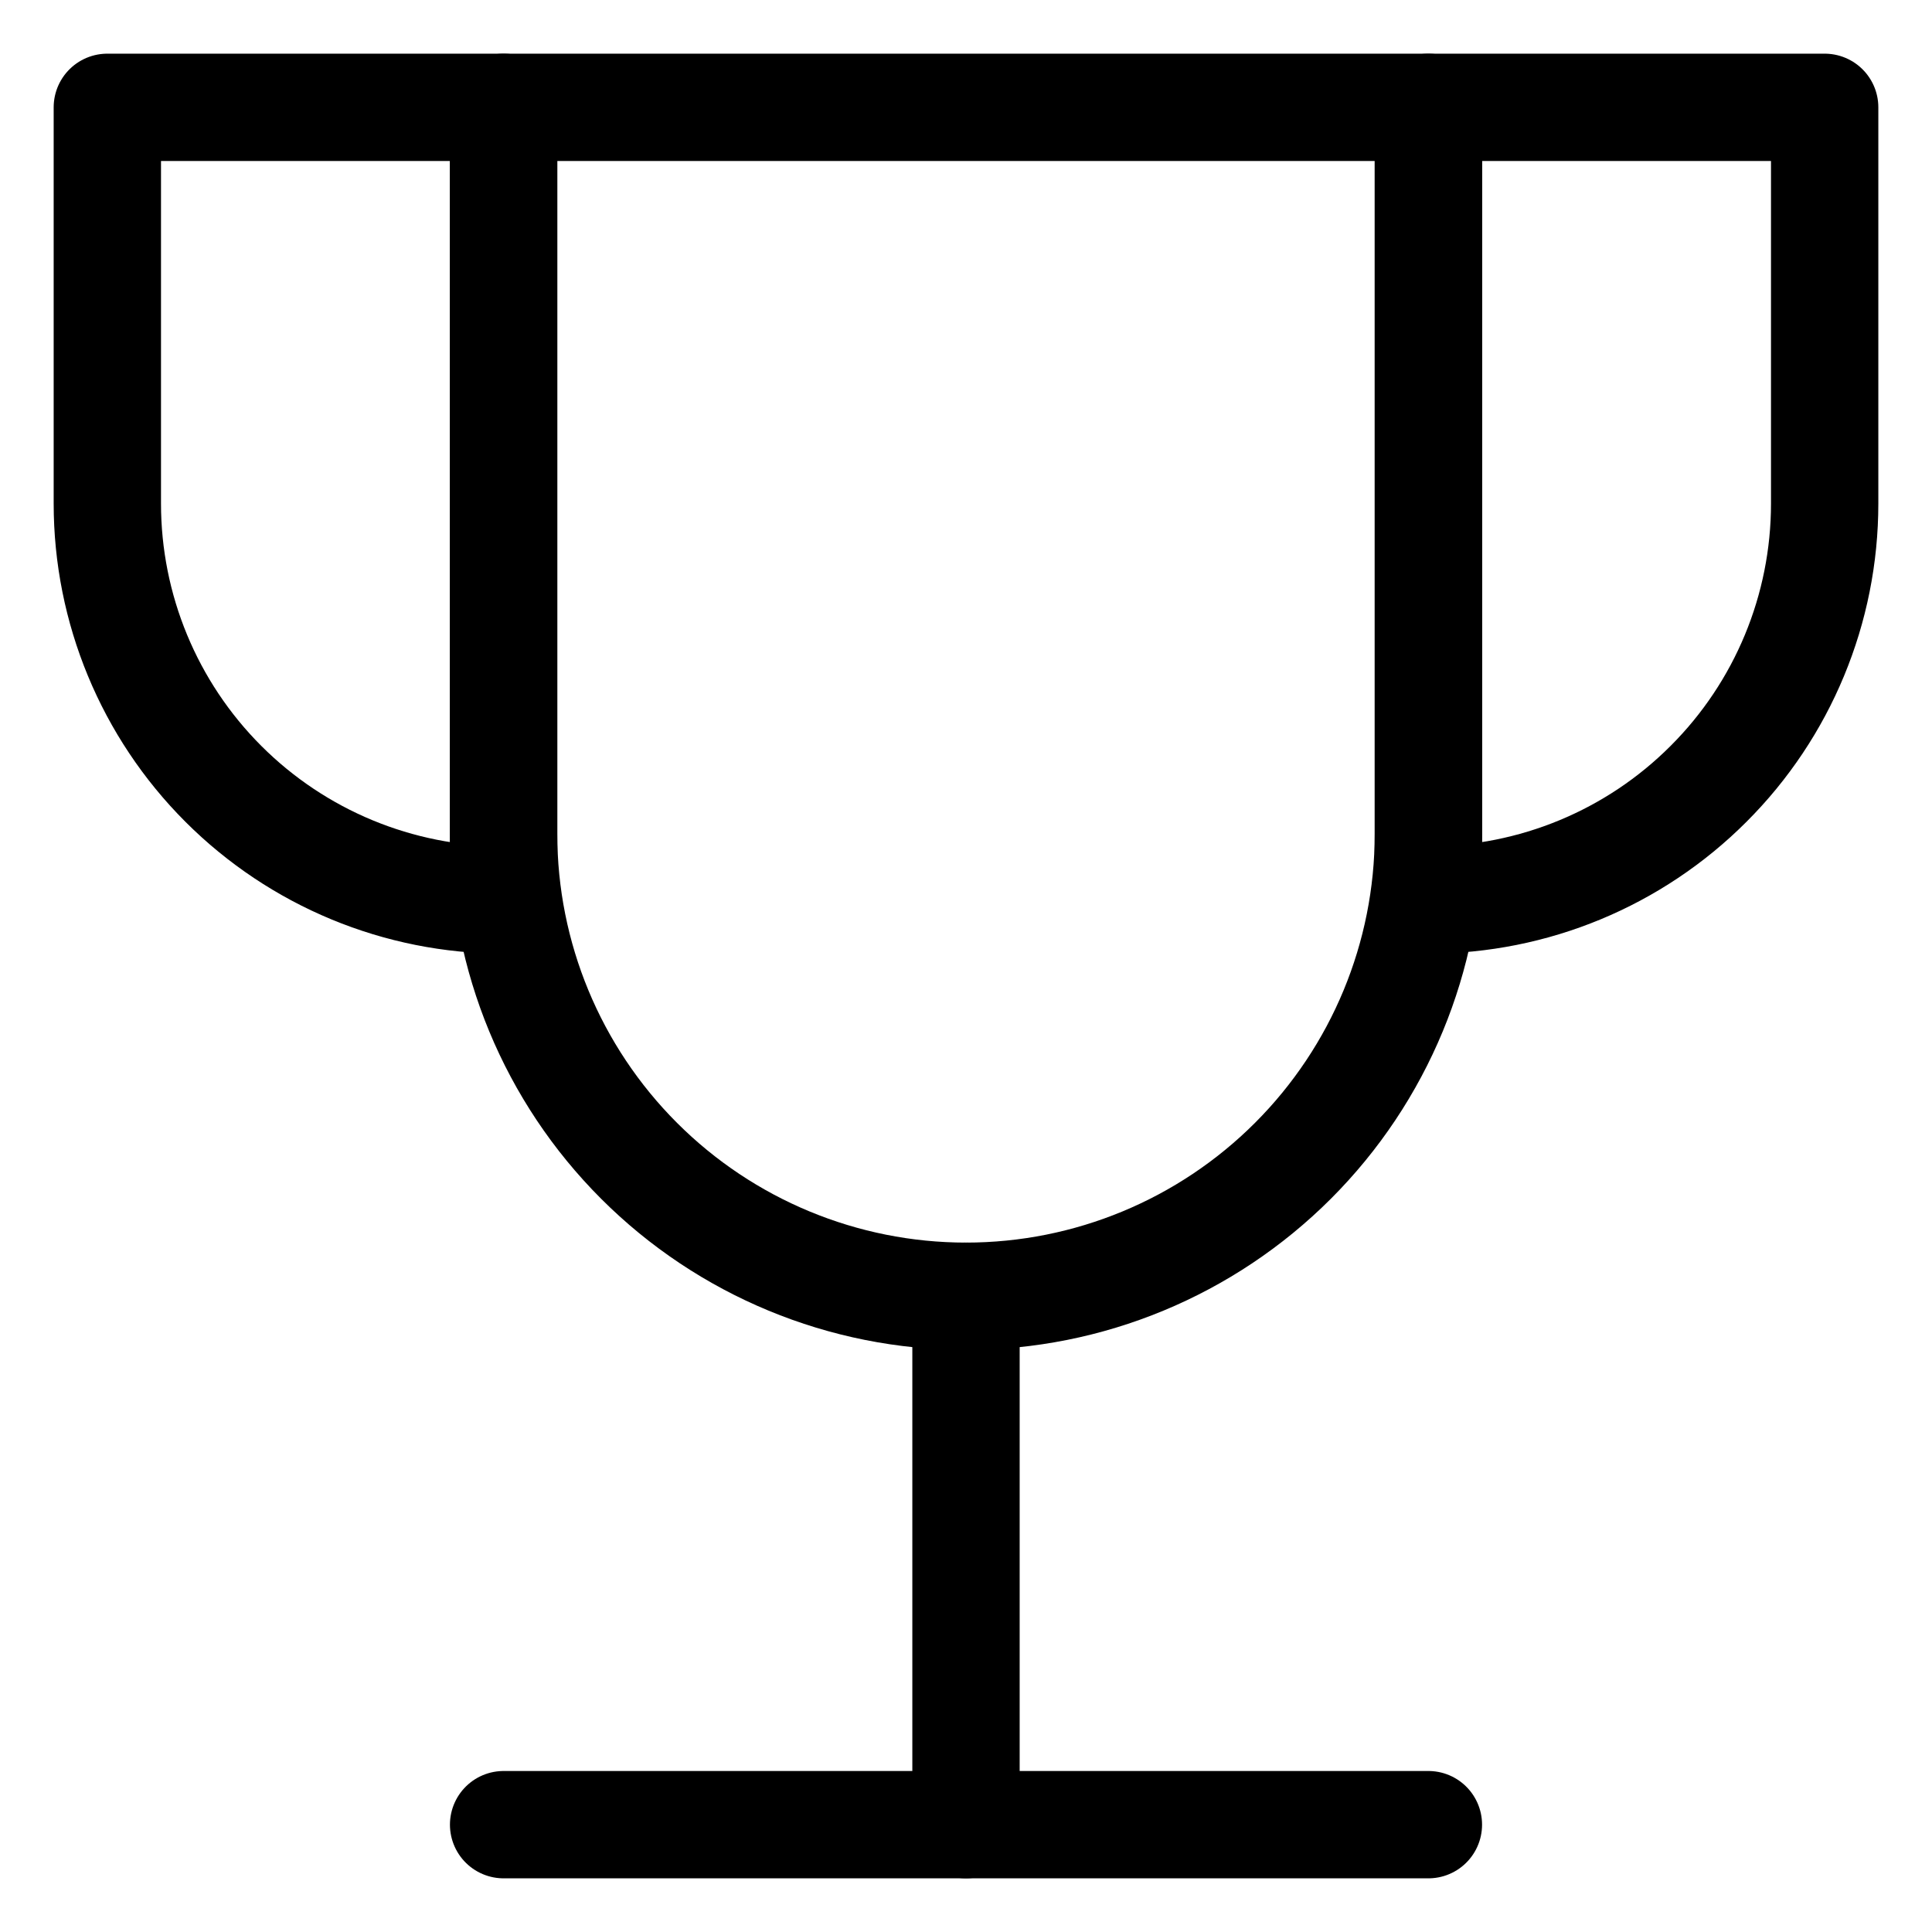 <?xml version="1.0" encoding="UTF-8"?> <svg xmlns="http://www.w3.org/2000/svg" width="18" height="18" viewBox="0 0 18 18" fill="none"><path d="M9 12.077V17" stroke="black" stroke-linecap="round" stroke-linejoin="round"></path><path d="M4.692 17H13.308" stroke="black" stroke-linecap="round" stroke-linejoin="round"></path><path d="M4.692 1H1V4.692C1 5.672 1.389 6.611 2.081 7.303C2.774 7.996 3.713 8.385 4.692 8.385V1Z" stroke="black" stroke-linecap="round" stroke-linejoin="round"></path><path d="M13.308 1H17V4.692C17 5.672 16.611 6.611 15.918 7.303C15.226 7.996 14.287 8.385 13.308 8.385V1Z" stroke="black" stroke-linecap="round" stroke-linejoin="round"></path><path d="M4.692 1V7.769C4.692 8.912 5.146 10.007 5.954 10.815C6.762 11.623 7.858 12.077 9 12.077C10.143 12.077 11.238 11.623 12.046 10.815C12.854 10.007 13.308 8.912 13.308 7.769V1H4.692Z" stroke="black" stroke-linecap="round" stroke-linejoin="round"></path></svg> 